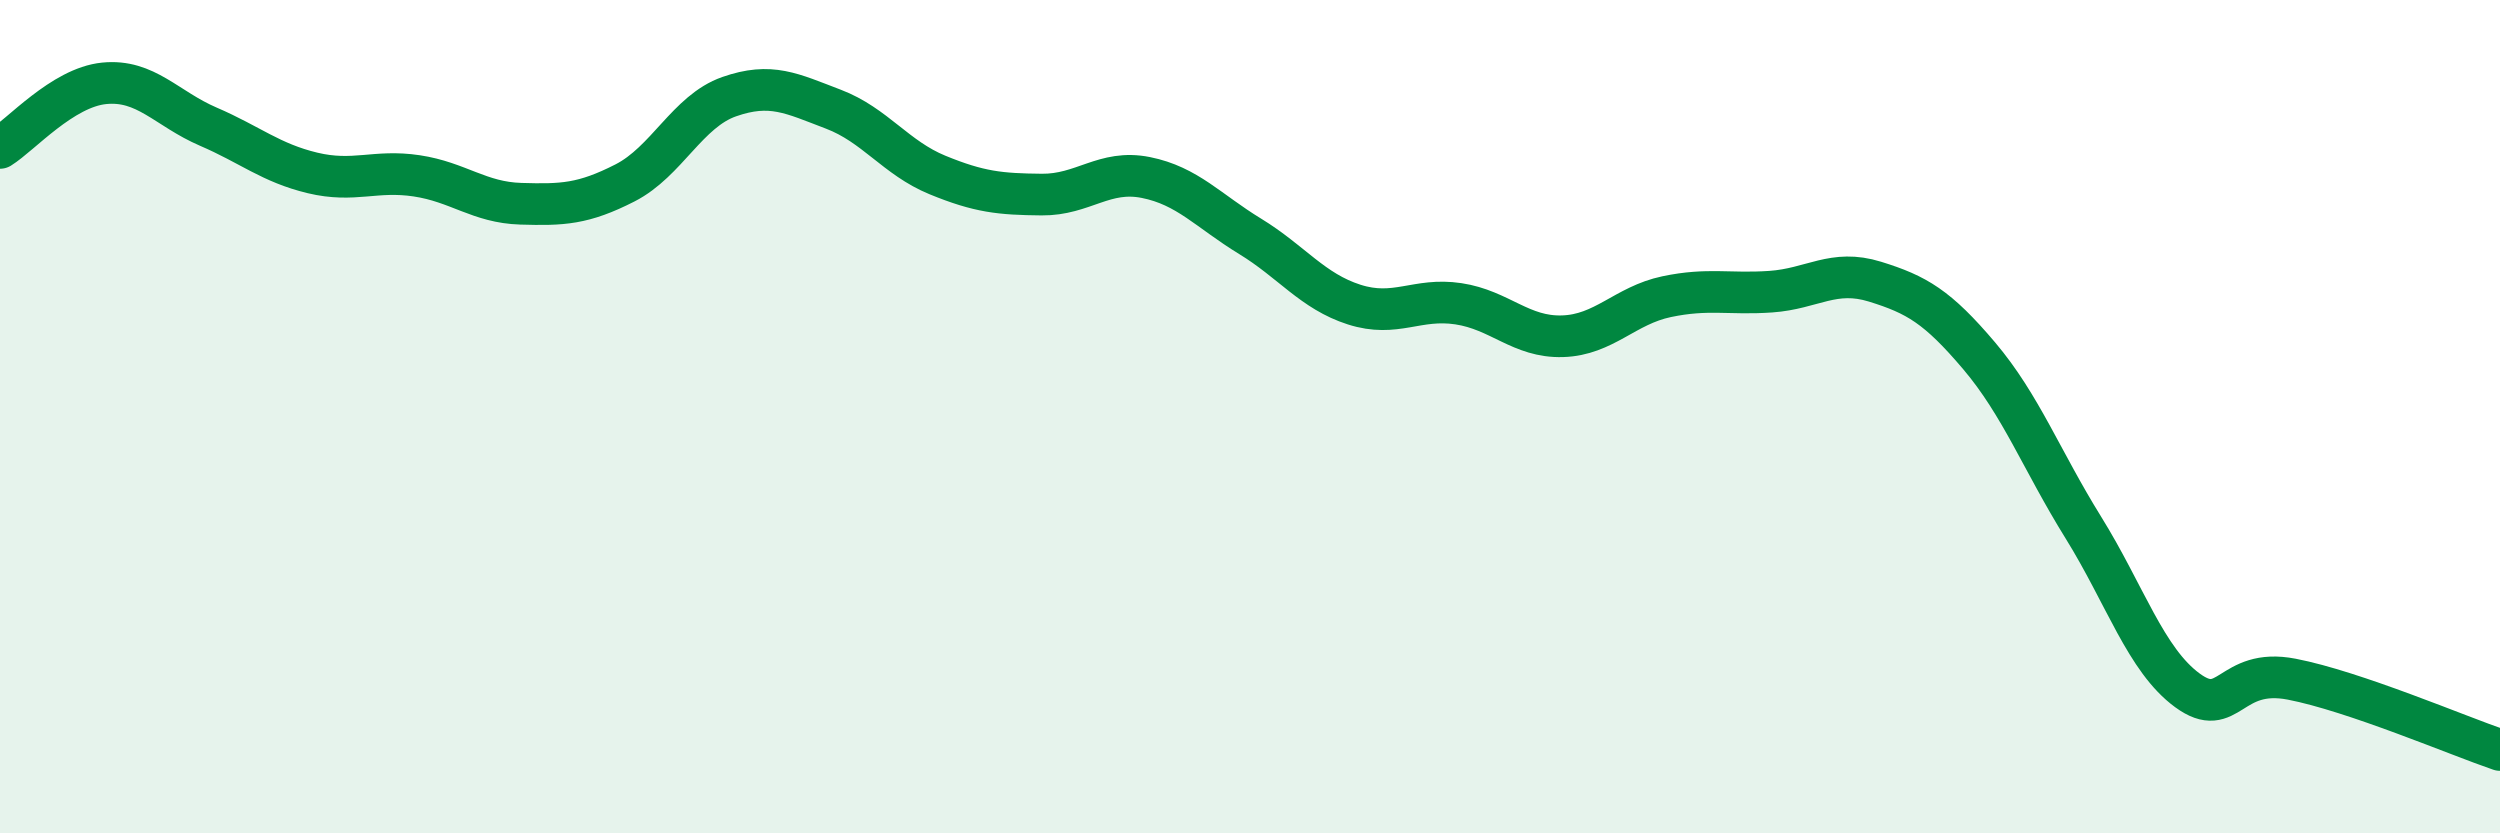
    <svg width="60" height="20" viewBox="0 0 60 20" xmlns="http://www.w3.org/2000/svg">
      <path
        d="M 0,3.55 C 0.5,3.24 1.5,2.1 2.5,2 C 3.5,1.9 4,2.61 5,3.04 C 6,3.47 6.5,3.91 7.5,4.15 C 8.5,4.39 9,4.07 10,4.22 C 11,4.37 11.5,4.86 12.5,4.89 C 13.5,4.92 14,4.9 15,4.39 C 16,3.88 16.5,2.67 17.5,2.32 C 18.5,1.97 19,2.24 20,2.62 C 21,3 21.5,3.79 22.5,4.2 C 23.5,4.61 24,4.66 25,4.67 C 26,4.68 26.5,4.06 27.5,4.26 C 28.5,4.46 29,5.06 30,5.67 C 31,6.28 31.5,6.99 32.5,7.31 C 33.5,7.63 34,7.14 35,7.29 C 36,7.44 36.5,8.1 37.5,8.07 C 38.5,8.04 39,7.33 40,7.12 C 41,6.91 41.5,7.07 42.5,7 C 43.5,6.93 44,6.45 45,6.76 C 46,7.07 46.5,7.36 47.5,8.54 C 48.5,9.72 49,11.05 50,12.66 C 51,14.27 51.5,15.84 52.5,16.57 C 53.5,17.3 53.5,16.01 55,16.3 C 56.5,16.59 59,17.66 60,18L60 20L0 20Z"
        fill="#008740"
        opacity="0.1"
        stroke-linecap="round"
        stroke-linejoin="round"
      />
      <path
        d="M 0,3.55 C 0.5,3.24 1.5,2.1 2.5,2 C 3.5,1.9 4,2.61 5,3.04 C 6,3.47 6.5,3.91 7.5,4.15 C 8.5,4.39 9,4.07 10,4.22 C 11,4.37 11.5,4.86 12.5,4.89 C 13.5,4.92 14,4.9 15,4.39 C 16,3.88 16.5,2.67 17.5,2.32 C 18.5,1.97 19,2.24 20,2.62 C 21,3 21.5,3.79 22.5,4.2 C 23.5,4.61 24,4.66 25,4.67 C 26,4.68 26.5,4.06 27.5,4.26 C 28.5,4.46 29,5.06 30,5.67 C 31,6.28 31.5,6.99 32.5,7.31 C 33.5,7.63 34,7.14 35,7.29 C 36,7.44 36.5,8.1 37.5,8.07 C 38.5,8.04 39,7.33 40,7.12 C 41,6.91 41.5,7.07 42.5,7 C 43.5,6.93 44,6.45 45,6.76 C 46,7.07 46.5,7.36 47.5,8.54 C 48.5,9.72 49,11.05 50,12.66 C 51,14.27 51.5,15.84 52.5,16.57 C 53.5,17.3 53.5,16.01 55,16.3 C 56.5,16.59 59,17.66 60,18"
        stroke="#008740"
        stroke-width="1"
        fill="none"
        stroke-linecap="round"
        stroke-linejoin="round"
      />
    </svg>
  